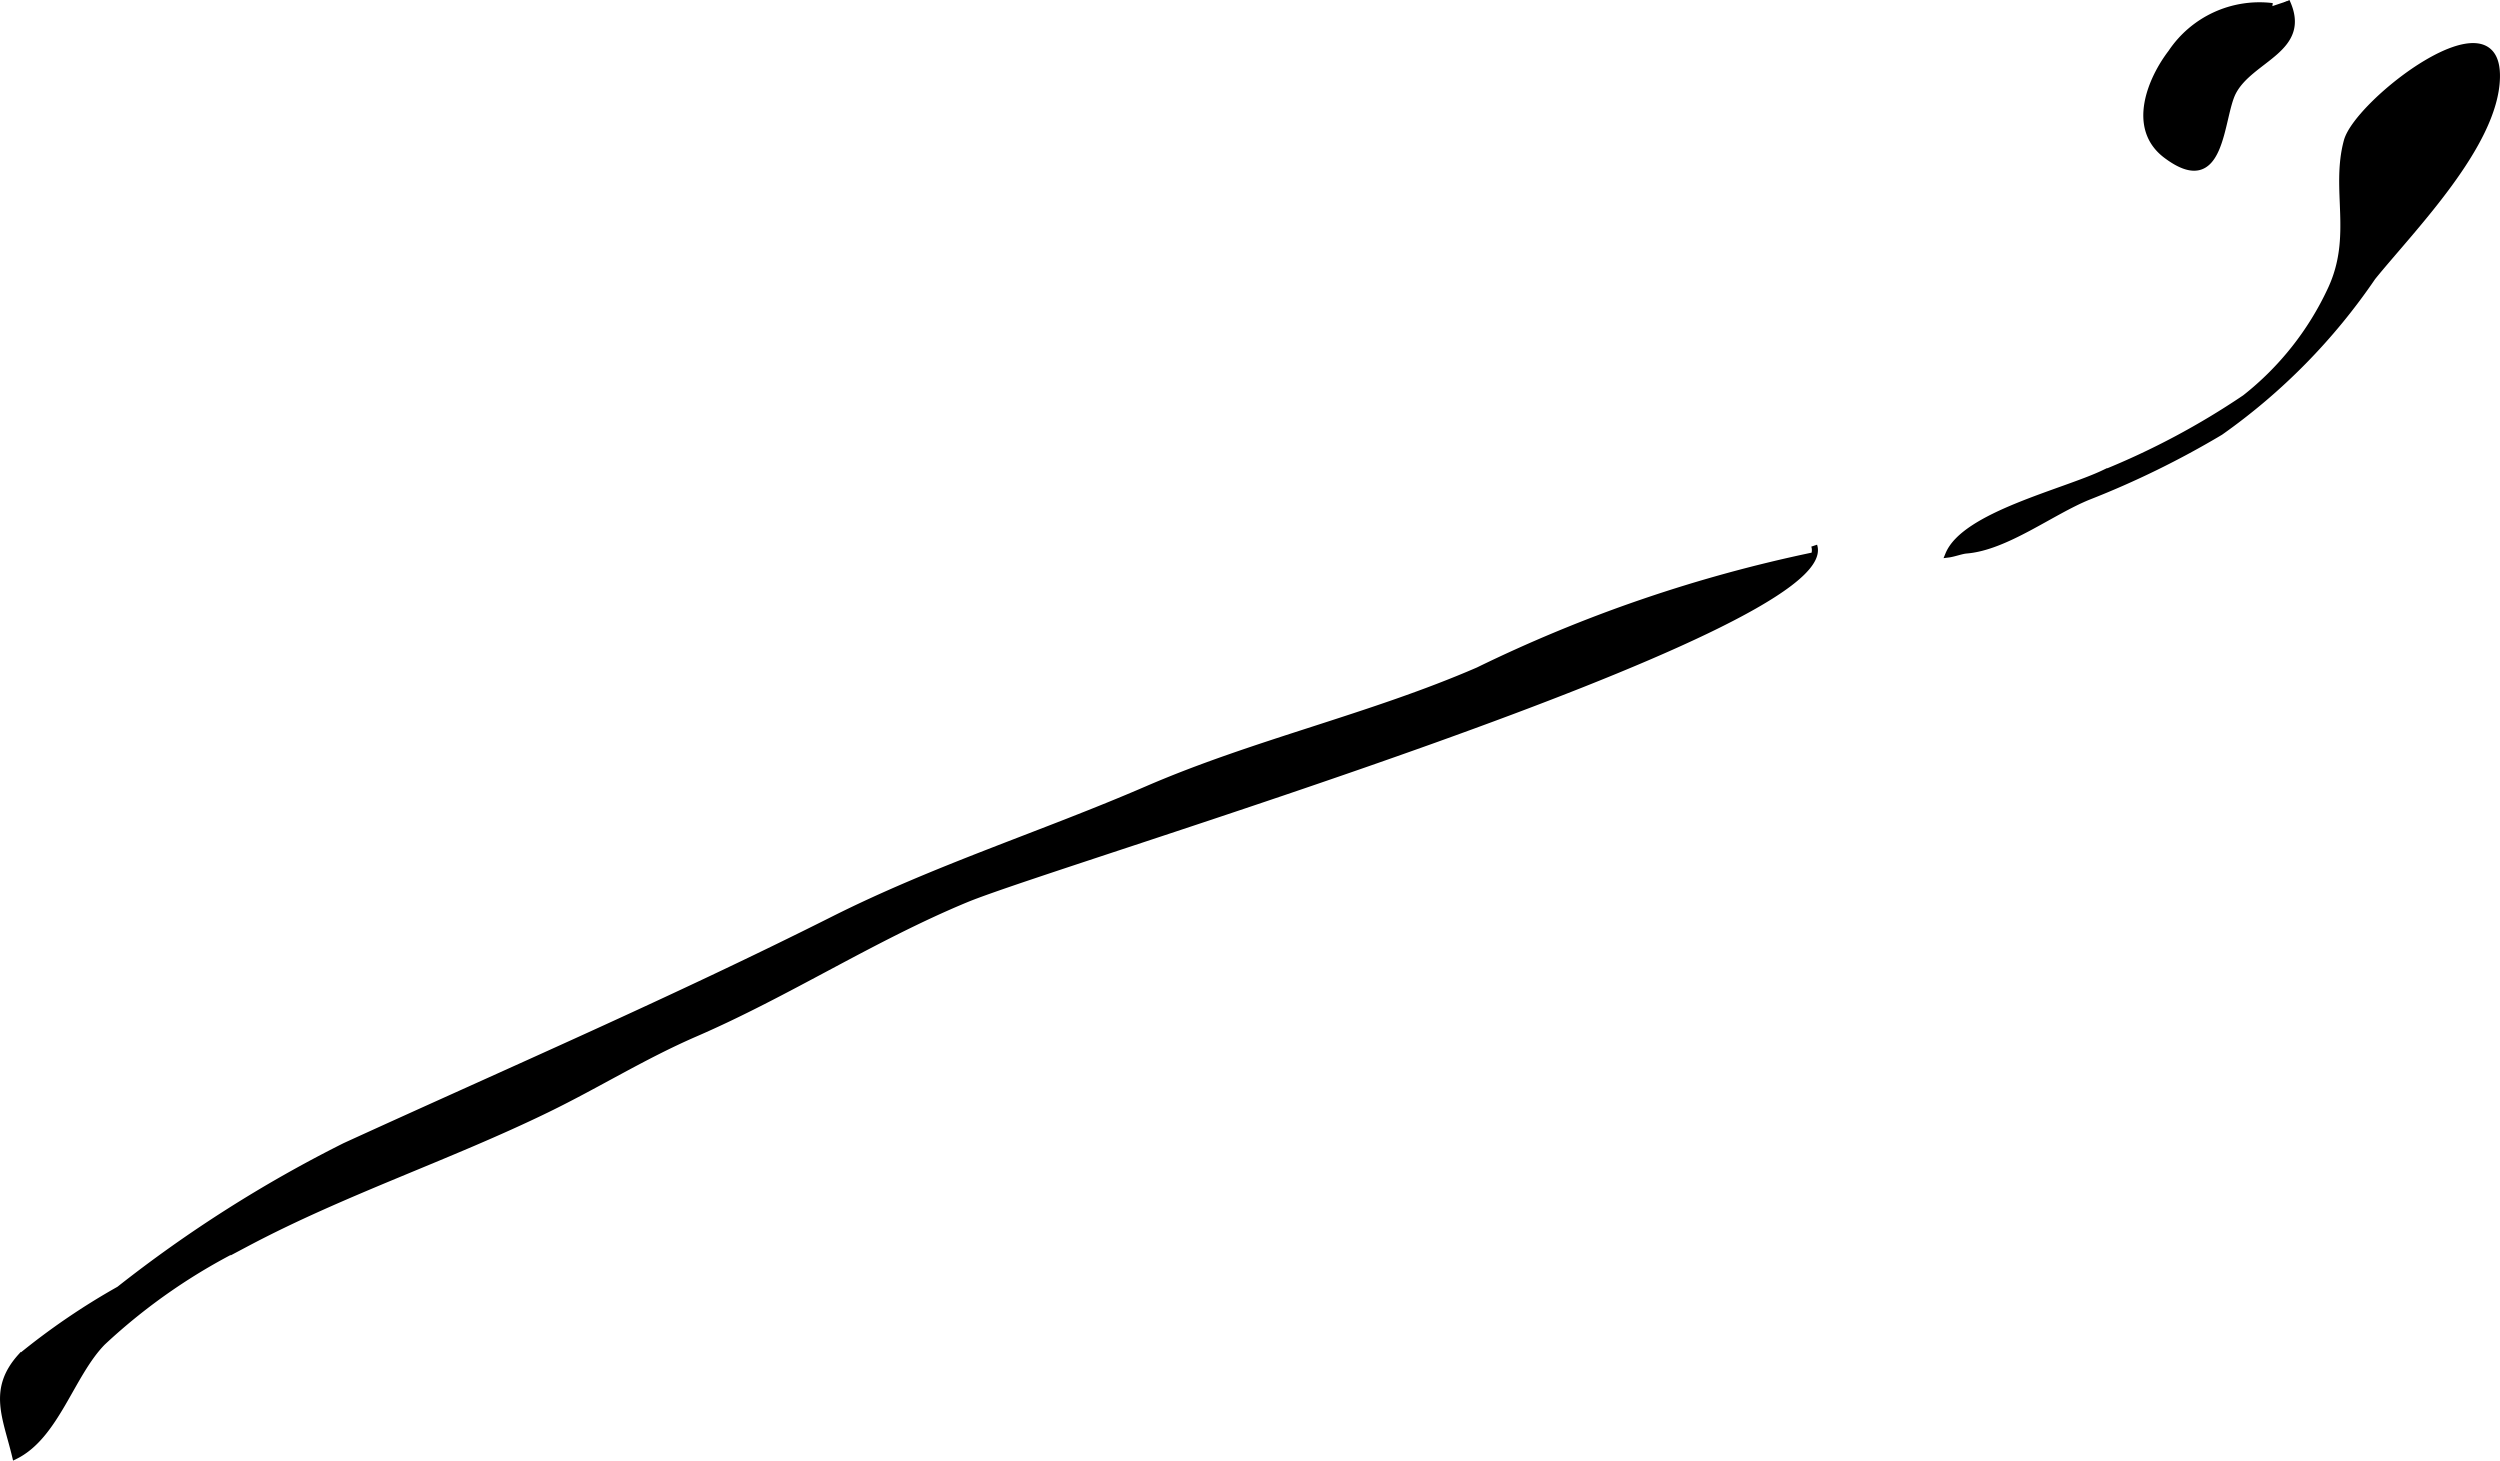 <?xml version="1.0" encoding="UTF-8"?>
<svg xmlns="http://www.w3.org/2000/svg"
     version="1.1"
     width="21.761mm"
     height="12.714mm"
     viewBox="0 0 61.686 36.039">
   <defs>
      <style type="text/css"><![CDATA[
      .a {
        stroke: #000;
        stroke-miterlimit: 10;
        stroke-width: 0.15px;
      }
    ]]></style>
   </defs>
   <path class="a"
         d="M56.423.032c.56,1.191-.887,1.405-1.321,2.239-.33.631-.247,2.617-1.652,1.563-.903-.677-.373-1.894.118-2.535a2.623,2.623,0,0,1,2.502-1.149"/>
   <path class="a"
         d="M61.61,1.92c-.043,1.658-2.098,3.726-3.065,4.92a15.018,15.018,0,0,1-3.758,3.823,22.186,22.186,0,0,1-3.257,1.596c-.911.369-2.032,1.242-3.008,1.323-.127.01-.306.081-.448.099.4-.974,2.849-1.537,3.845-2.014a18.866,18.866,0,0,0,3.474-1.852,7.324,7.324,0,0,0,2.115-2.672c.619-1.322.072-2.456.399-3.664C58.168,2.519,61.664-.186,61.61,1.92Z"/>
   <path class="a"
         d="M44.764,13.463c.686,2.062-18.654,7.785-20.936,8.733-2.31.96-4.387,2.319-6.676,3.31-1.276.554-2.388,1.253-3.643,1.865-2.436,1.187-5.024,2.038-7.421,3.309a14.467,14.467,0,0,0-3.555,2.442c-.773.787-1.147,2.31-2.159,2.808-.229-.959-.601-1.645.142-2.465a17.094,17.094,0,0,1,2.423-1.652,32.459,32.459,0,0,1,5.568-3.538c4.034-1.845,8.097-3.602,12.051-5.59,2.526-1.27,5.169-2.101,7.741-3.213,2.66-1.152,5.519-1.783,8.173-2.934a35.228,35.228,0,0,1,8.293-2.839"/>
</svg>
